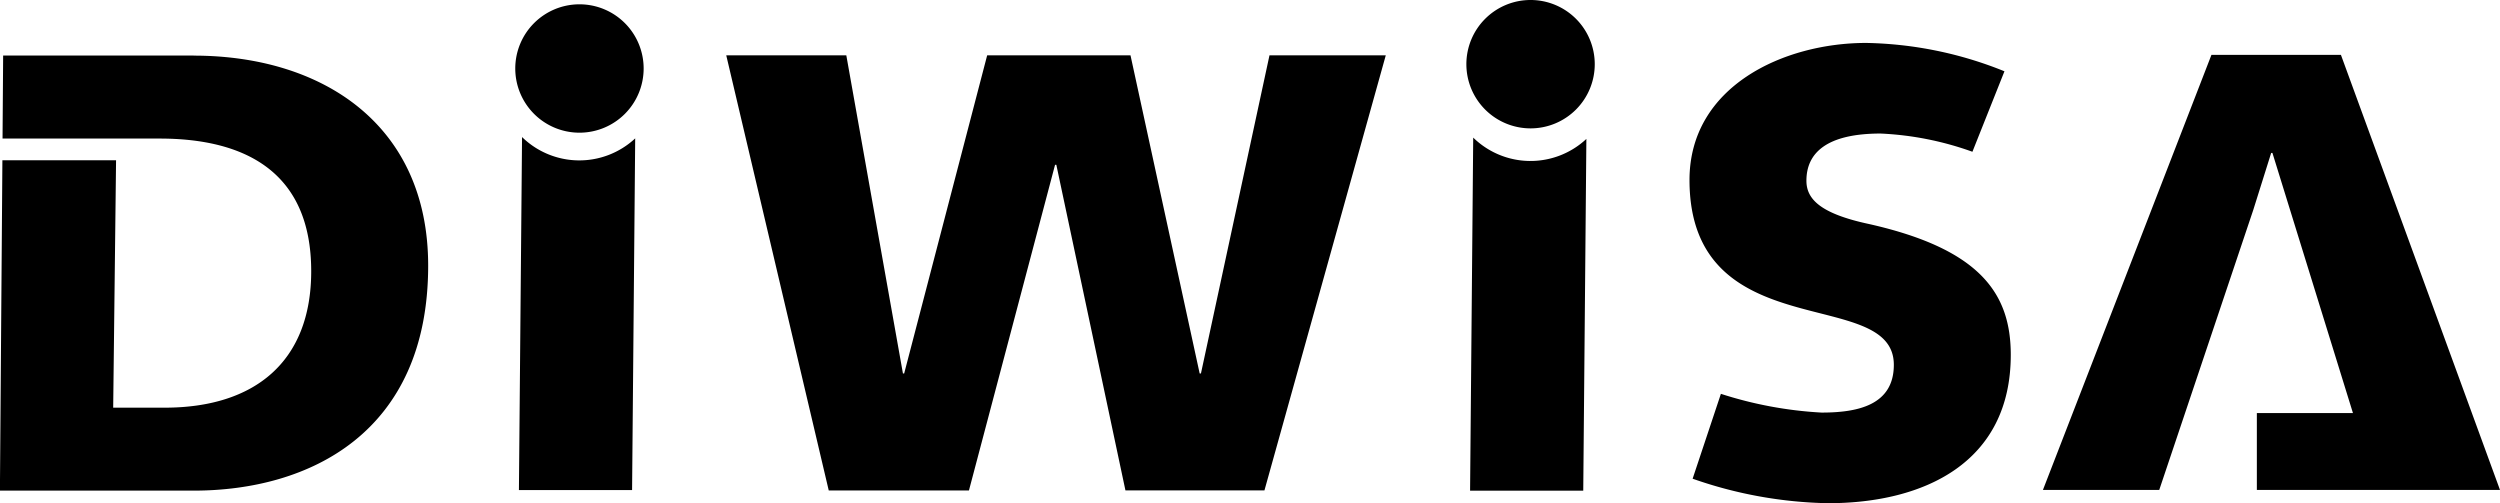 <svg xmlns="http://www.w3.org/2000/svg" viewBox="0 0 120 24.153"><path d="M82.603 18.904a19.048 19.048 0 0 0 4.83.9c1.69 0 3.471-.331 3.471-2.293 0-1.932-2.445-2.113-4.89-2.836s-4.918-1.992-4.918-6.036c0-4.5 4.526-6.578 8.48-6.578a18.518 18.518 0 0 1 6.638 1.361l-1.538 3.863a14.964 14.964 0 0 0-4.406-.875c-2.6 0-3.562.936-3.562 2.263 0 .845.6 1.569 3.018 2.083 5.342 1.207 6.791 3.349 6.791 6.277 0 5.16-4.136 7.121-8.783 7.121a20.711 20.711 0 0 1-6.488-1.176zm-11.889-12.3l-.15 16.947h5.432l.15-16.883a3.929 3.929 0 0 1-5.432-.063m5.834-3.524A3.081 3.081 0 1 1 73.466 0a3.08 3.08 0 0 1 3.082 3.081M34.86 2.656h5.763l2.718 15.271h.059l3.984-15.271h6.88l3.32 15.271h.061l3.29-15.271h5.582l-5.824 20.883h-6.672L50.704 7.91h-.061l-4.134 15.633H39.78zm-25.564.011H.151L.122 6.651h7.543c4.014 0 7.273 1.539 7.273 6.368 0 4.345-2.715 6.549-7.031 6.549H5.433l.138-11.876H.115L-.004 23.55h9.3c5.553 0 11.256-2.776 11.256-10.8 0-6.79-5.1-10.08-11.256-10.08m15.762 3.908l-.15 16.946h5.432l.149-16.882a3.931 3.931 0 0 1-5.431-.064m5.837-3.29A3.081 3.081 0 1 1 27.814.207a3.08 3.08 0 0 1 3.081 3.081m81.47-.653h-6.216L98.06 23.518h5.583l4.512-13.435.861-2.741h.061l3.865 12.486h-4.613v3.69H120z"/></svg>